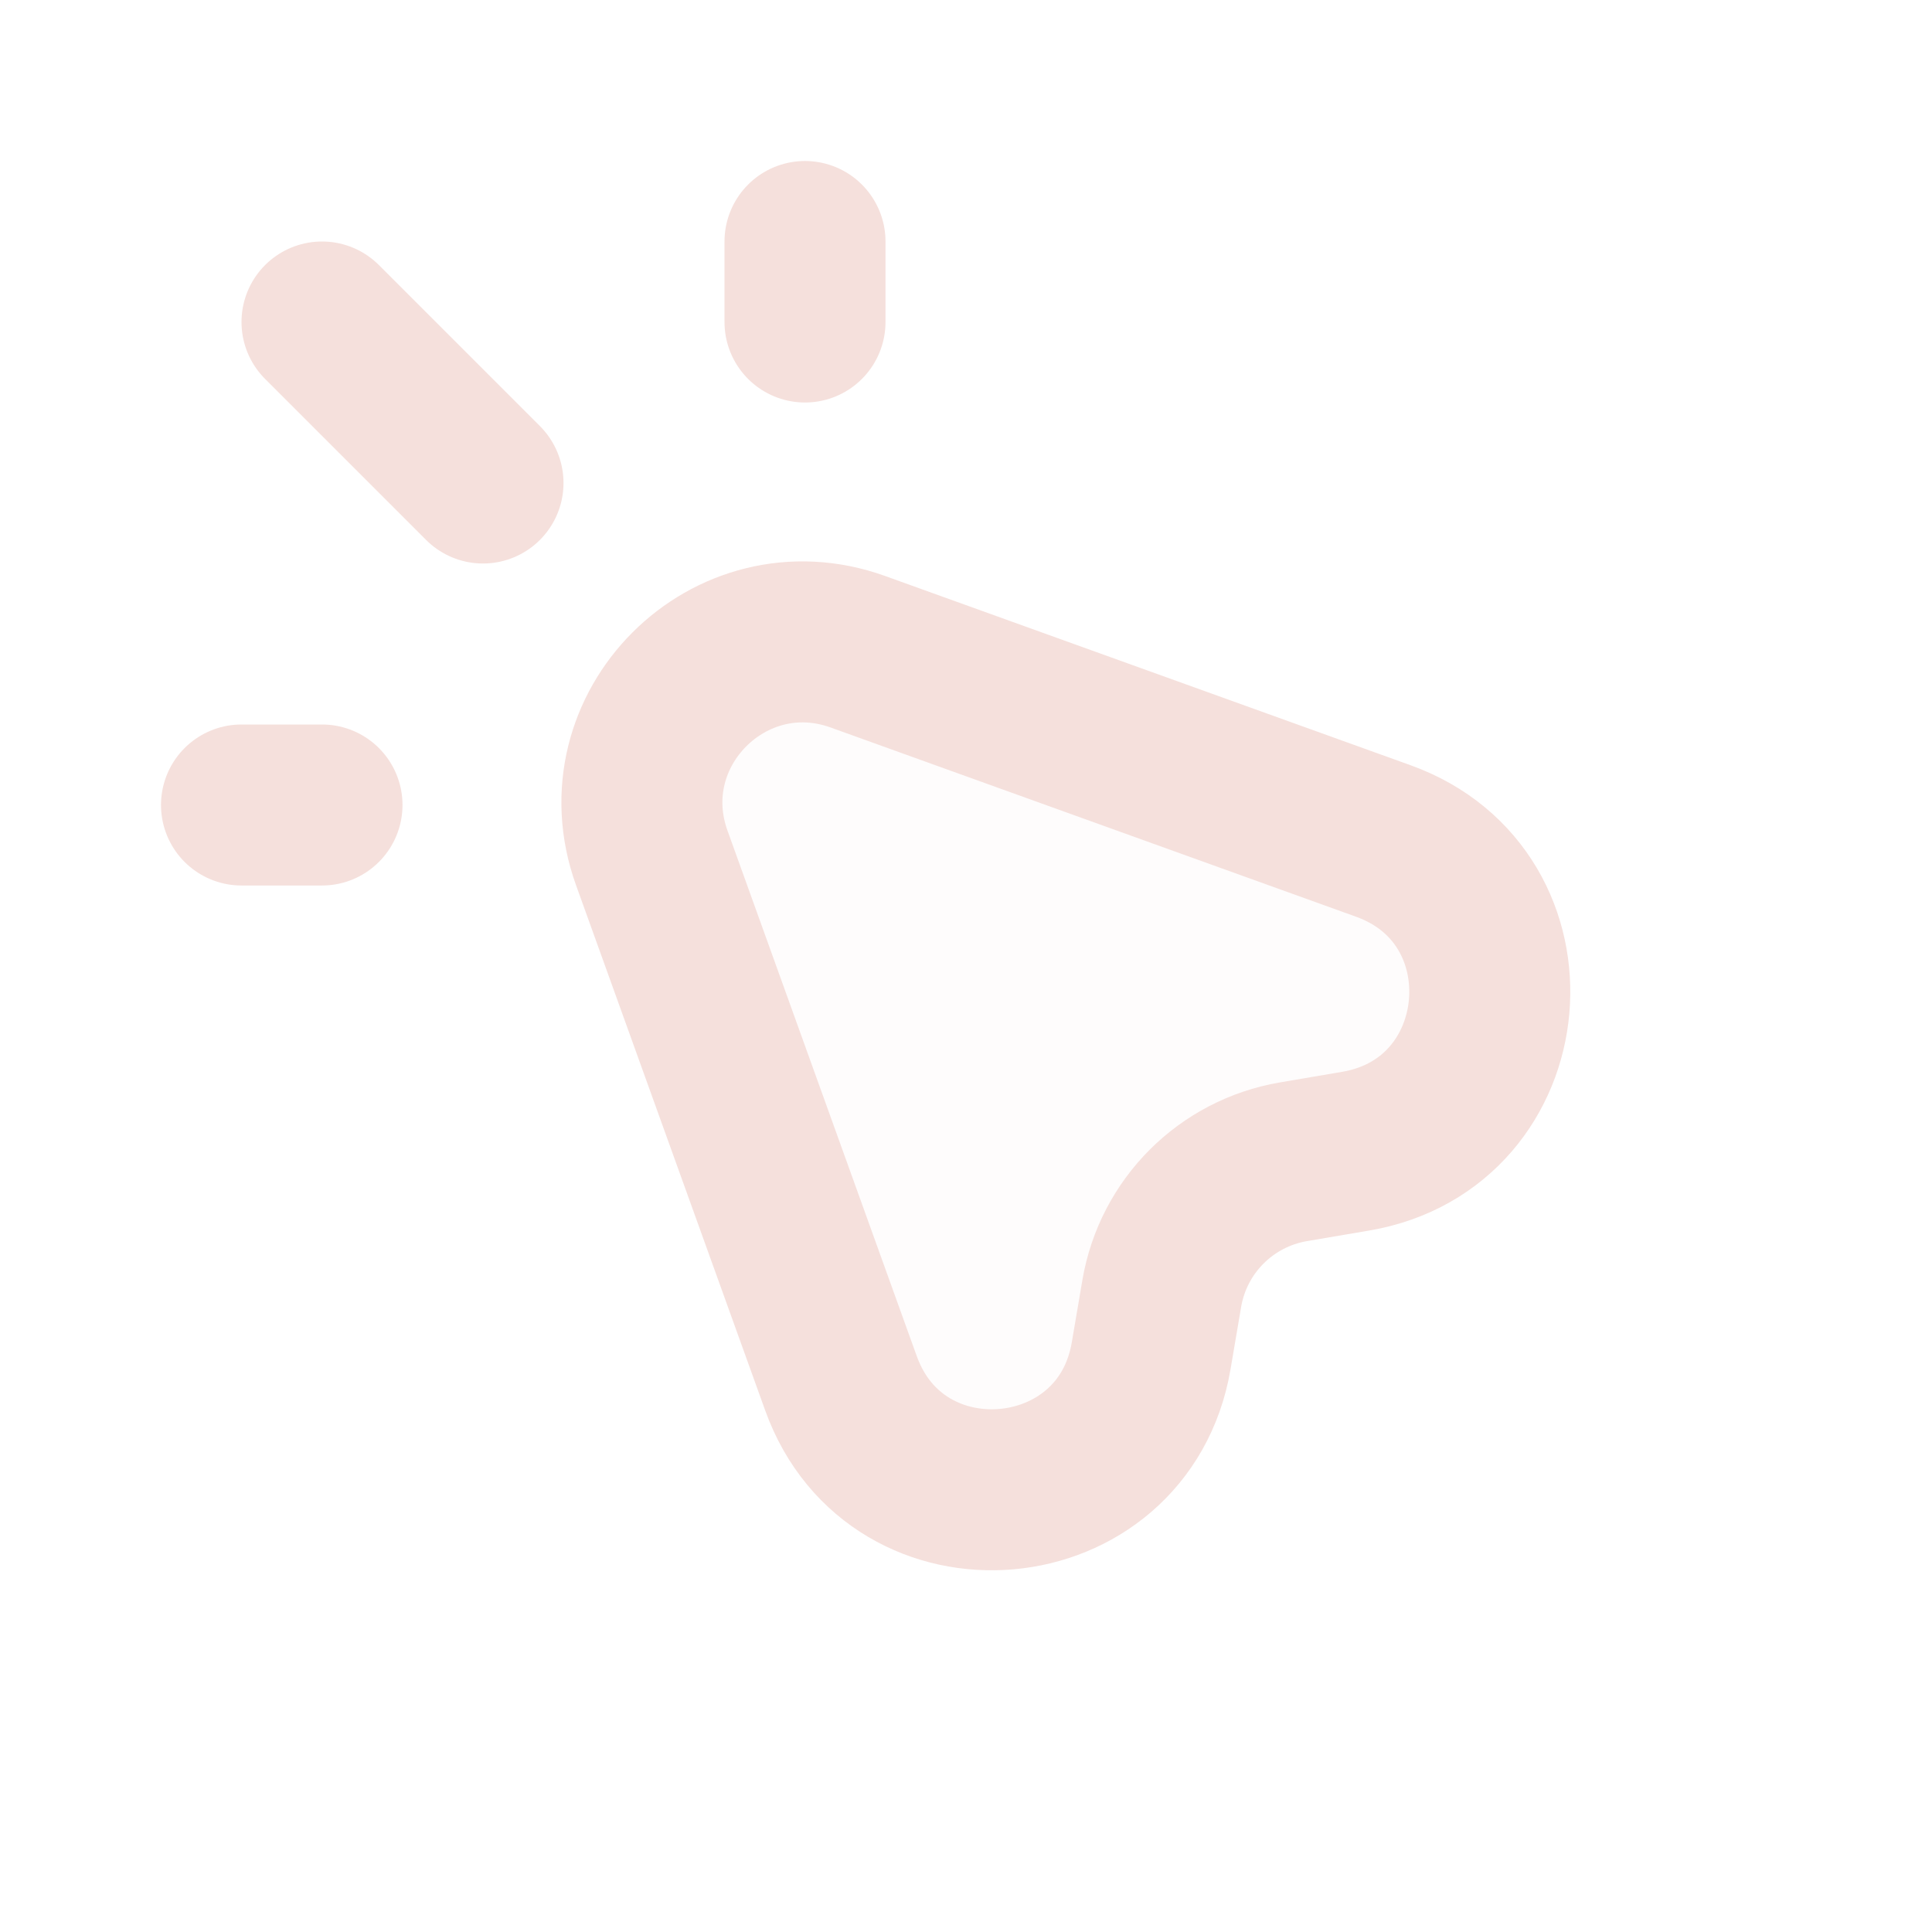 <?xml version="1.0" encoding="utf-8"?>
<svg width="800px" height="800px" viewBox="0 0 24 24" fill="none" xmlns="http://www.w3.org/2000/svg">
<path opacity="0.1" d="M10.448 17.184L8.098 10.656C7.525 9.063 9.065 7.523 10.657 8.096L17.185 10.447C19.119 11.143 18.871 13.954 16.845 14.3L16.069 14.432C15.232 14.575 14.577 15.231 14.434 16.067L14.301 16.843C13.955 18.869 11.144 19.118 10.448 17.184Z" fill="#f5e0dc"/>
<path d="M10.447 17.184L8.096 10.656C7.523 9.063 9.063 7.523 10.656 8.096L17.184 10.447C19.118 11.143 18.869 13.954 16.843 14.3L16.067 14.432C15.23 14.575 14.575 15.23 14.432 16.067L14.3 16.843C13.954 18.869 11.143 19.118 10.447 17.184Z" stroke="#f5e0dc" stroke-width="2" stroke-linecap="round" stroke-linejoin="round"/>
<path d="M10 4V3" stroke="#f5e0dc" stroke-width="2" stroke-linecap="round" stroke-linejoin="round"/>
<path d="M4 10H3" stroke="#f5e0dc" stroke-width="2" stroke-linecap="round" stroke-linejoin="round"/>
<path d="M4 4L6 6" stroke="#f5e0dc" stroke-width="2" stroke-linecap="round" stroke-linejoin="round"/>
</svg>
